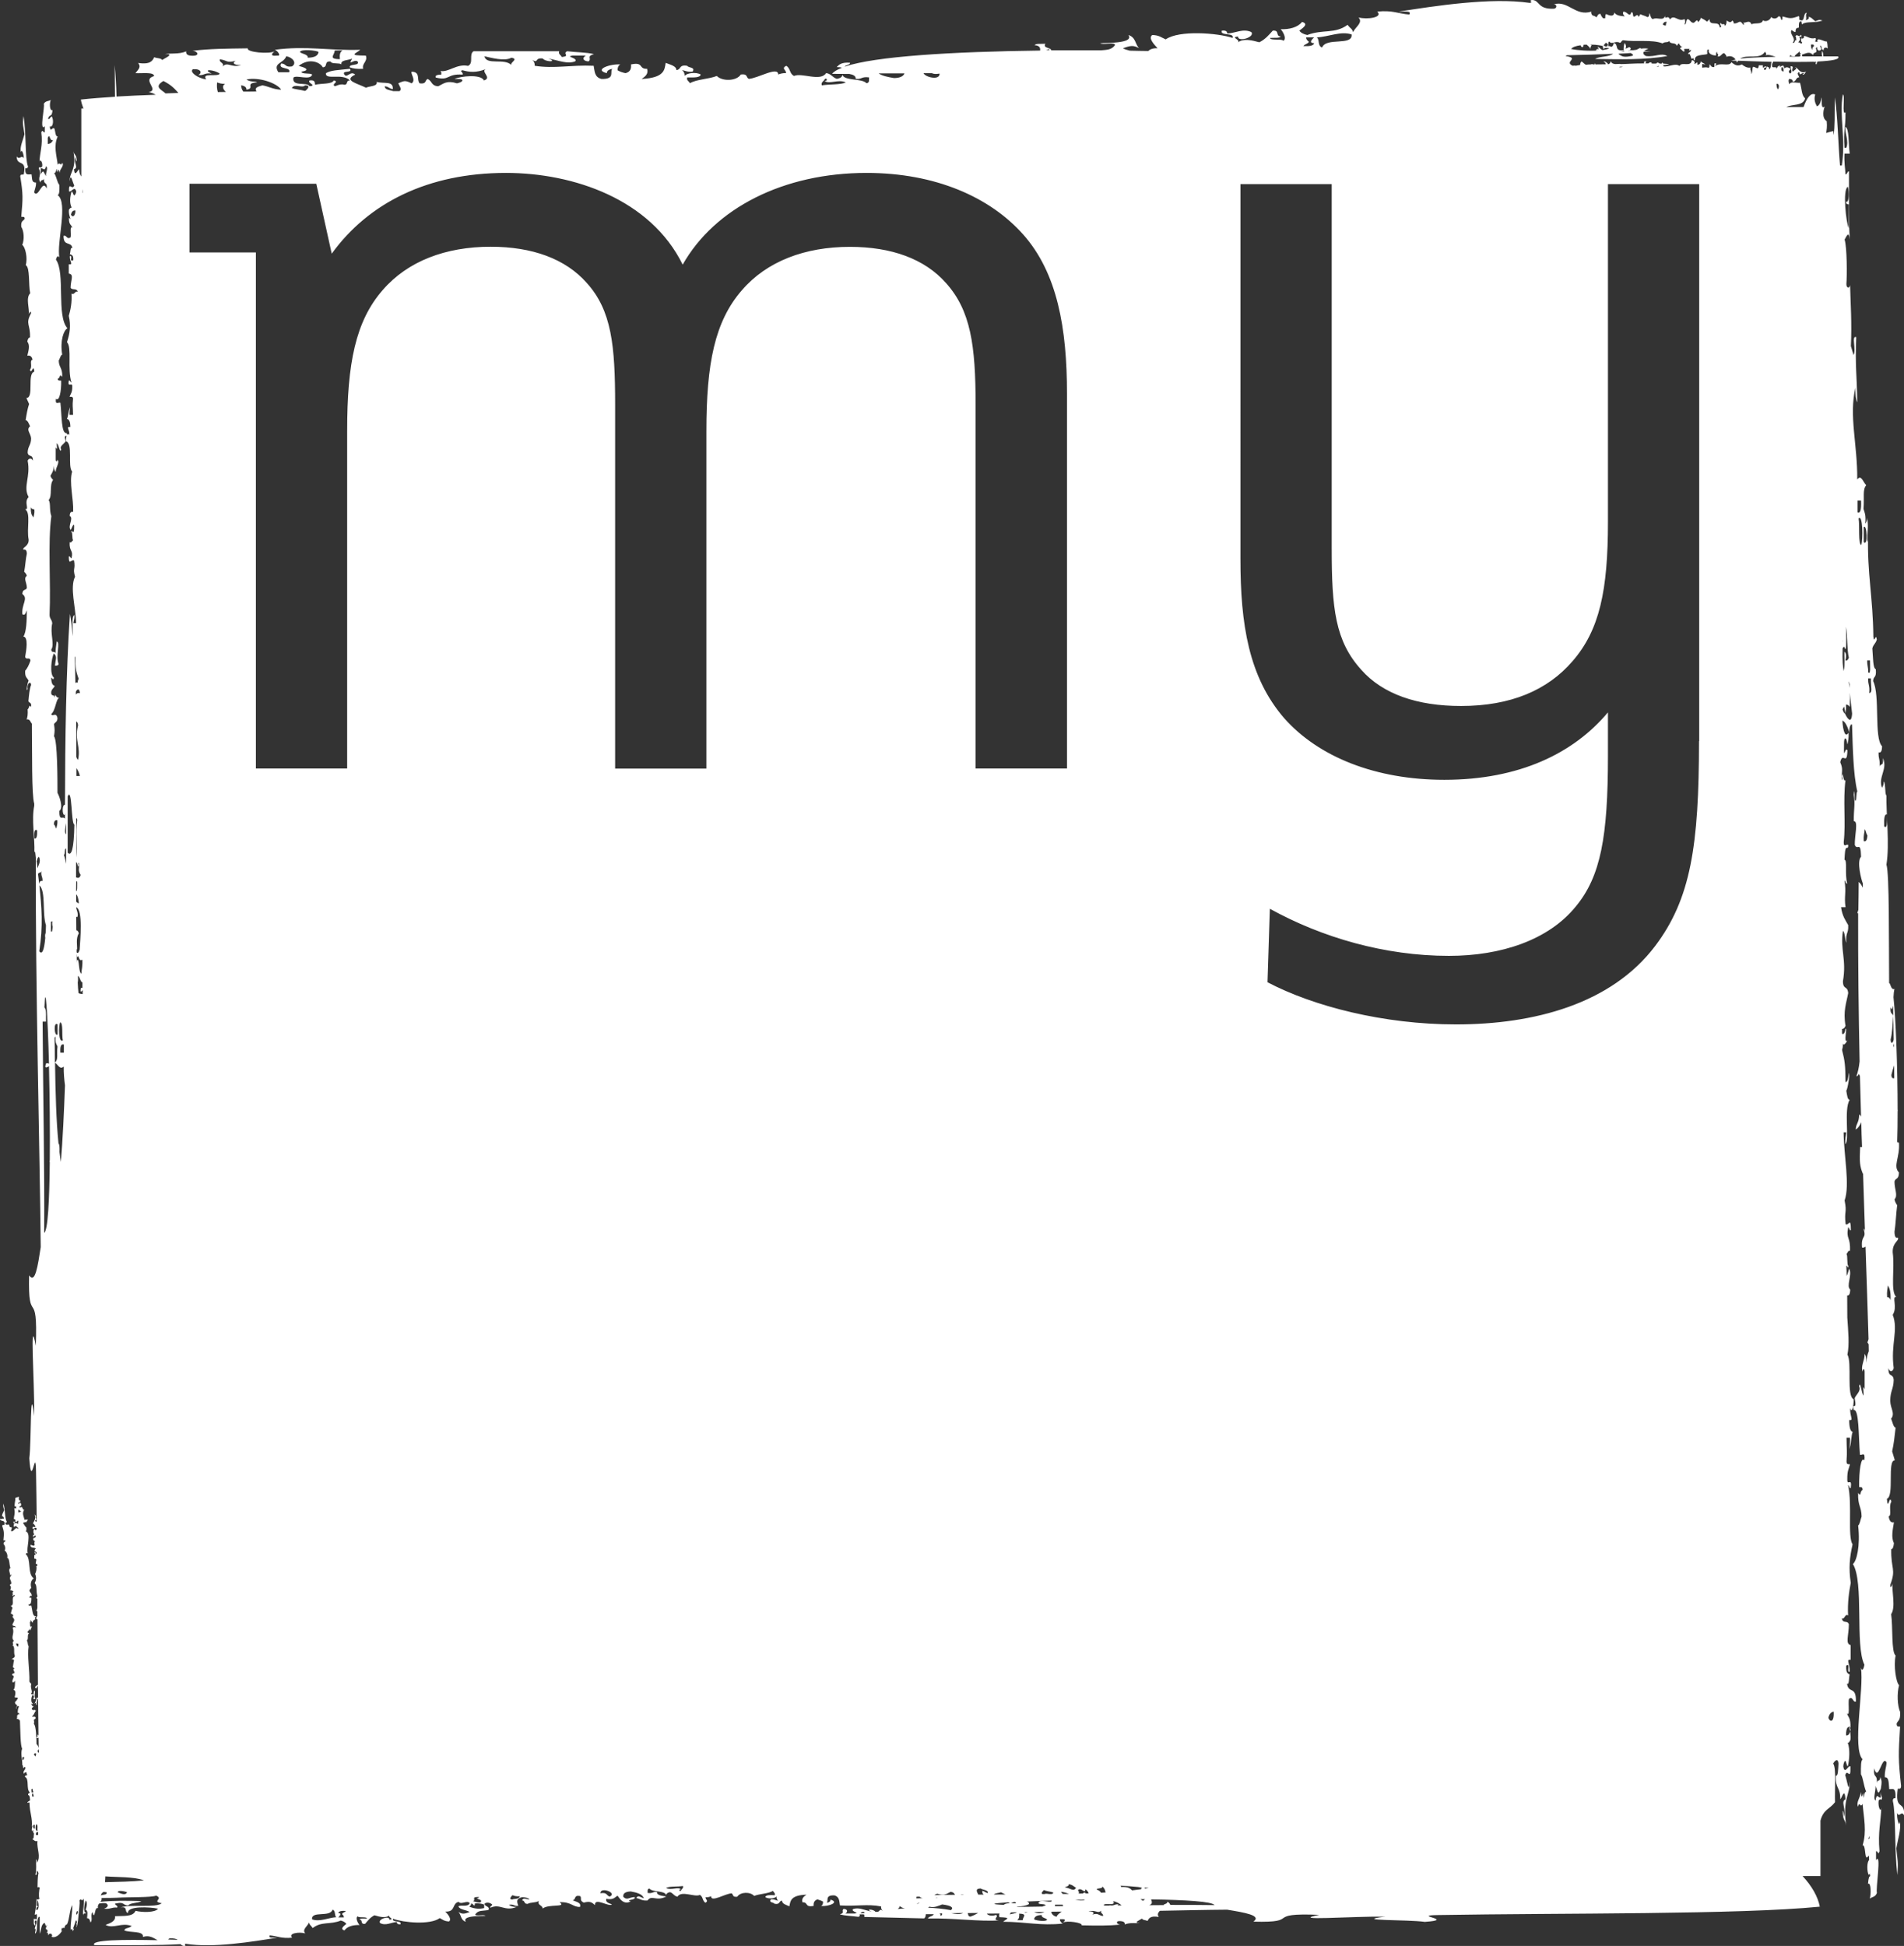 <?xml version="1.0" encoding="UTF-8"?>
<svg id="Layer_1" data-name="Layer 1" xmlns="http://www.w3.org/2000/svg" viewBox="0 0 17.024 17.398">
  <rect x="0" y="0" width="17.024" height="17.398" fill="#333333" stroke="none"/>
  <defs>
    <style>
      .cls-1 {
        fill: #fff;
      }

      .cls-2 {
        fill: #abd037;
      }
    </style>
  </defs>
  <path class="cls-2" d="M.318,13.556s.001.012.006.012c0-.007-.003-.009-.006-.012Z"/>
  <path class="cls-1" d="M16.967,15.993c.011-.004.03.01.031-.026-.026-.239-.024-.281-.009-.53-.011-.004-.03.01-.031-.026.011-.032.036-.023.031-.106-.024-.054-.029-.165-.009-.238-.027-.025-.05-.173-.031-.265-.04-.032-.023-.258-.04-.37.043-.062.004-.206.013-.274-.007.025-.023.052-.02.01.053-.145.004-.135.008-.318.014.001.02-.02.024-.054-.027-.051-.01-.123,0-.186-.023.006-.04-.007-.047-.052.031-.01-.003-.09.024-.132-.017-.073-.03.094-.04-.026.069-.023,0-.345.071-.344l-.024-.08c.014-.061.023-.138.031-.212-.02-.003-.027-.048-.04-.08.038-.049-.007-.09-.008-.16.001-.091.028-.1.031-.186-.006-.067-.049-.015-.047-.106.01.036.037.036.047,0-.029-.213.044-.341-.009-.477.046-.068-.011-.165.031-.16-.053-.051-.011-.252-.031-.398-.003-.09.059-.101.047-.132-.019.007-.03-.006-.031-.052.011-.068.014-.165.024-.238-.01-.013-.018-.028-.024-.052.033-.035,0-.087,0-.16.01-.036.038-.012.04-.08-.056-.059.009-.132,0-.265-.006-.006-.011-.007-.016-.006.003-.084.004-.178.004-.278.001-.003.001-.006.003-.007-.001,0-.001-.001-.003-.001,0-.374-.016-.818-.037-1.01.001-.03.004-.054.009-.074-.009.003-.014.001-.02-.003,0-.001-.001-.004-.001-.006v.004c-.014-.013-.017-.046-.027-.048-.003-.384.003-.976-.024-1.059.03-.187-.004-.44,0-.635-.011.077-.007-.116-.024-.106-.001.03-.008.041-.016.054-.036-.099.053-.165.009-.265.007.086-.026.038-.031.08.007-.075-.011-.068-.008-.132.018.007.03-.006.031-.054-.074-.074-.016-.454-.08-.583.003-.051.031-.02.024-.106-.027-.007-.024-.112-.031-.186.01-.039.03-.041.04-.08-.01-.065-.024.048-.031-.026-.003-.347-.056-.566-.047-.901-.001.02,0,.052-.009.052.003-.091.014-.141,0-.212-.001.029-.008.041-.016.052.007-.084-.007-.1-.016-.132.009-.109-.01-.17.024-.212-.031-.033-.043-.096-.08-.052.003-.31-.076-.569-.016-.821-.002.065.004.11.016.132-.003-.255-.02-.319-.009-.583-.046-.016.003.112-.024.16l-.024-.08c.01-.199-.003-.387-.007-.545-.006.035-.034.026-.033-.01.006-.073.006-.329-.016-.397.019-.033.037-.081.047,0-.013-.167-.006-.403-.008-.609-.014-.006-.017.03-.031.026-.003-.062-.013-.1-.009-.186h.047c-.013-.081-.004-.231-.04-.238-.003.064.034.128.009.186h-.016c-.011-.171.009-.147.009-.318-.036.038,0-.158-.024-.158-.034.19.029.396-.009.635h-.016c-.017-.197-.02-.447-.047-.609-.001.164.001.26-.01.337-.001-.012-.003-.025-.003-.036-.02.004-.041.01-.063.017.003-.028.009-.054.004-.106-.051-.03-.024-.122-.016-.132-.041.036-.023-.062-.031-.08-.006.052-.021.071-.04.08-.014-.025-.03-.059-.016-.106-.041-.02-.077.035-.104.112h-.154c.053-.029.15-.006.168-.078-.033-.026-.029-.088-.046-.139-.033.003-.083-.016-.094.013-.006-.006-.014-.045.001-.048.014.004.031.004.027.025.034.004.027-.041.059-.038-.003-.017-.029-.039.001-.048.003.048.026-.009.043.017-.006.001-.014,0-.014.007.023.003.021-.025.037-.03-.066.033-.076-.042-.107-.036.037.007-.011.029-.016.039-.02-.019.019-.049-.02-.049-.004.022.02.051-.003.065-.009-.001-.011-.01-.014-.017.001-.012.013-.013.016-.023-.017-.016-.041-.023-.057-.003,0-.012-.003-.017-.006-.025-.024-.01-.044.033-.029-.001-.024-.004-.026.019-.037.03.013-.033-.037-.003-.036-.026-.004-.022.006-.028.009-.041.127.003.258.004.364.001.002.001.002.004.003.006.001-.003.003-.004.004-.006h.014c-.004.009-.01.022.003.023.001-.01.004-.017.009-.025.126-.006.206-.019.183-.046h-.131c0-.02-.003-.038-.011-.049-.003.016-.004.033.001.049h-.081s-.001-.001-.001-.003c-.001.001,0,.001-.001.003h-.096s0-.009-.003-.015c.034-.009.068-.036.1.004,0-.023.021-.019.03-.03.004-.025-.016-.033.008-.041-.007.035.027.038.036.017.001-.006-.016-.028-.006-.032.018.02-.001.032.027.042-.004-.028.026-.028.037-.015-.004-.022-.001-.051-.011-.065-.007.013-.098-.048-.08.004h-.021c0-.023.013-.017.001-.033-.047.013-.071-.017-.106-.02.013.004-.001.032-.017.023-.009-.02.004-.025-.006-.032-.024.032-.031-.017-.051.015.013.001.003.028.013.033-.024-.007-.01.032-.037.023.039-.038-.031-.074-.01-.113.013.004.017.017.036.017.001-.039.013-.035.03-.039.001-.026-.004-.062.024-.055.002.01-.001.023.006.025.031-.029.115-.009.181-.033-.031-.012-.037-.003-.064.006-.017-.012-.047-.049-.063-.035.016.003-.009.028-.023.023.014-.019-.006-.039.01-.064-.038,0-.01.094-.067.062-.002-.012.004-.029-.006-.032-.066.025-.077.022-.144.003-.001.012.002.03-.009.032-.009-.012-.004-.036-.027-.033-.016.023-.046.026-.066.006-.007.028-.049.048-.073.029-.01.041-.071.02-.103.036-.016-.045-.056-.006-.074-.016.006.007.013.023.001.02-.037-.055-.037-.006-.086-.012.001-.015-.004-.02-.013-.025-.014.026-.034.009-.05-.001,0,.023-.003.041-.016.048-.001-.032-.024.001-.036-.026-.02.016.024.032-.009.041-.004-.07-.094-.004-.091-.075l-.023.023c-.016-.015-.037-.025-.057-.035-.001.02-.014.028-.023.039-.011-.039-.024.006-.043.006-.026-.003-.027-.029-.05-.033-.019.006-.006.049-.03.048.01-.01.011-.038.001-.048-.059.028-.091-.048-.13.003-.017-.048-.046.01-.043-.033-.016.052-.069.009-.108.029-.024.001-.026-.061-.034-.049.002.019-.003.03-.016.032-.019-.012-.044-.016-.064-.026-.004.01-.008.017-.016.023-.009-.035-.024,0-.043-.001-.01-.01-.001-.039-.02-.041-.018.057-.036-.009-.073-.003-.007.026.006.03.013.041-.039-.003-.077-.007-.093-.035-.003.046-.051.025-.073.015-.01.004-.006.025-.009.038-.006,0-.013-.001-.018-.001-.01-.01-.019-.023-.023-.038-.023-.004-.026.016-.036.029-.002,0-.003-.001-.004-.001-.007-.007-.023-.015-.029-.013-.011-.009-.017-.02-.014-.036-.143.045-.208-.104-.335-.065.031,0,.03.036,0,.039-.146.006-.124-.074-.191-.078-.044.003.014.022-.024.026-.35-.051-.852.028-1.173.078.043.003.12-.013.096.026-.097-.007-.15-.041-.287-.026.056.052-.09.073-.167.052.043.046-.026.083-.049.131-.013-.038-.017-.023-.049-.065-.113.084-.224.038-.36.091-.034-.007-.058-.02-.071-.039.017-.015.093-.059.024-.078-.038.049-.114.068-.191.065.017.017.057.083.024.104-.014-.022-.114.001-.12-.026.036-.003.089.004.096-.013-.05-.003-.006-.058-.071-.052-.034.038-.066.077-.12.104-.069-.019-.141-.036-.191,0,.023-.025-.071-.044,0-.052-.003.054.154.007.12-.039-.073-.035-.143.009-.215.013-.003-.016-.007-.03-.049-.026-.02.049.116.016.096.065-.136-.045-.479-.071-.598.013-.036-.015-.059-.038-.12-.039-.04.028.019.087.047.118-.044-.001-.068.01-.083.025-.056-.001-.111-.001-.165-.003-.023-.006-.047-.012-.061-.022.064-.022.091-.03.144,0-.037-.036-.028-.097-.096-.118.067.093-.322.062-.24.078.034.007.124-.016.12.013-.031.042-.071.041-.124.046h-.445c-.004-.028-.078-.016-.053-.059-.036.003-.088-.004-.096.013.04.003.053.02.049.048-.789.01-1.477.051-1.748.144.009-.016.049-.015.049-.035-.076-.006-.098.016-.12.039.019,0,.034.001.047.006-.043.016-.074.035-.088.054.051,0,.103.001.154.001.033.006.059.017.057.044.057.006.051-.023.12-.013-.004.019.009.048-.024.052-.037-.045-.205-.019-.215-.078.001.022-.019.033-.049.039-.041-.013-.049-.044-.096-.052-.051.08-.217-.006-.287.026-.043-.02-.031-.07-.071-.091-.044.025-.003.033,0,.065-.033,0-.053.006-.071.013,0-.077-.183.035-.263.039-.026-.012-.007-.048-.071-.039-.039.061-.168.062-.215.013-.068.028-.184.03-.24.065-.007-.017-.034-.025-.024-.052.06.001.116.003.12-.026-.043-.025-.126-.013-.144.013.001-.023-.006-.041-.024-.052.033.004.046.019.096.013.027-.041-.037-.032-.049-.052-.077-.012-.05.033-.096.039-.001-.038-.054-.048-.096-.065-.01.062-.01.133-.215.144.031-.022.063-.044.049-.091-.08.004-.026-.064-.144-.039.004.038-.006.067-.049.078-.029-.006-.054-.015-.071-.026-.001-.023.006-.041.024-.052-.096-.006-.24.048-.12.078-.001-.022.019-.033.049-.039-.026.025.03.093-.096.091-.066-.016-.061-.071-.071-.118-.207-.009-.35.028-.527,0,.001-.023-.006-.041-.024-.052.063.033.019-.022.096-.013.026.033.141.032.049,0,.101.019.168.051.24.026.031-.032-.094-.041-.024-.052h.12c-.031.017-.031.048.024.052.034-.026-.024-.045.049-.065-.063-.017-.163-.016-.24-.026-.046.023.033.041-.047.052-.007-.017-.034-.025-.024-.052h-.766c-.044.029.004.106-.049.131-.1-.022-.177.061-.247.045.009.007.009.02.007.033-.029.001-.057.004-.049.026.13.032.094-.036.24-.026.01-.022-.036-.033,0-.039.057.016.121.026.215-.013-.066.02.056.08-.024.104-.026-.058-.208-.039-.263-.013.029.001.069-.003.071.013-.006.015-.027.02-.049.026-.09-.028-.117.001-.167.026-.066-.003-.054-.048-.096-.065-.026.012-.007.048-.071.039-.029-.032.011-.102-.071-.104-.013.017.041.074,0,.104-.056-.026-.064-.026-.12,0,.009.023.037.054.01.07h-.053c-.033-.01-.08-.013-.077-.044.034.003.04.022.071.026.007-.077-.078-.046-.144-.065.011.041-.06.036-.096.052-.077-.039-.207-.064-.096-.117-.043-.039-.074.036-.096,0-.03-.042.077-.01.049-.052-.117.013-.167.012-.215.039-.007.067.146-.004.215.065-.04,0-.013.036-.049.039-.054-.017-.09.033-.096,0,.003-.016.043-.029,0-.039-.013.036-.116.025-.167.039-.003-.02.003-.045-.049-.039-.023.025.071.044,0,.052-.021-.042-.163.009-.144-.078.029-.025.151.029.167-.026-.014-.017-.093-.001-.096-.026.094-.016.019-.041-.024-.052.094-.075.193-.032.215.013.05-.004.006-.058.071-.052.004.025.081.009.096.026-.011-.041.06-.036.096-.052-.044.074.019-.001.049.026.021.042-.078.017-.071.052.027.01.064.017.12.013-.013-.051.043-.064.024-.118-.158-.001-.096-.014-.049-.052-.285.009-.484-.038-.766,0,.021.003.064.058.024.052-.08.009-.039-.028-.024-.039-.046.028-.257.009-.24-.026-.203.003-.335.003-.494.022.044.003.063.039.014.044-.053.003-.076-.01-.071-.039-.067.029-.143.013-.191.026.1-.006-.011.039-.024.052-.006-.019-.053-.015-.071-.026-.017.035-.036.067-.144.052.029.036.004.055-.024.091.067.003.164-.012.167.026-.116.033.053.123-.049.144.023.003.044.012.063.023-.124.004-.241.01-.35.016-.003-.106-.009-.202-.017-.281.001.087.003.183.003.283-.113.007-.215.015-.305.025.004.026.013.054.023.08h-.019v.608c-.01-.015-.019-.029-.019-.065-.017.01-.039.074-.047,0,.047-.013-.01-.062.016-.109.001.015,0,.036.009.036.001-.059-.024-.052-.031-.09.036.162-.039.193-.031.271.006-.093.029.026.04.036-.019.051-.05-.042-.047.054.021.01.05-.054.064,0-.001.02-.009.028-.016.036-.011-.004-.013-.03-.024-.036-.016.044-.021.107,0,.145-.011,0-.017.009-.024.017-.009.061.034.107,0,.073-.004.062.02.062.031.09-.033-.028-.001.093-.024.09-.027.014-.03-.028-.056-.017,0,.099.066.044.08.109-.021-.013-.016.038-.024.054.016.007.034.007.031.054-.043.019.001-.045-.031-.036-.003.051.036.077-.009.073v.083c.05.007.017.057.016.126.014.026.053,0,.064.036-.026-.009-.029.032-.056.017.006.078-.009.147-.024.199.02.088.01.155-.016.235.046.048.001.241.04.361-.01-.001-.011-.023-.024-.017-.013.071.034.006.031.054.001.052-.014.062-.024.09.011.003.029-.006.031.017-.007.074-.001.062,0,.145h-.031c-.004-.036.014-.1,0-.054-.011.022-.011.07-.024.09.02.003.031.026.031.073-.044-.004-.004.022-.009.073-.014-.032-.031.006-.031.054.067.016.013.225.056.271-.029.096.014.245.009.361-.019-.004-.03.004-.031.036.039.02-.021.088.009.126.007-.01.029-.074.031-.036-.001.022.001.051-.009.054-.009.001-.013-.026-.016,0,.014.003.004.061.016.073-.011.006-.016.026-.031.017-.006.088.036.068.016.145-.01-.001-.011-.023-.024-.017.001.086.019.025.047.036.014.087-.014.064.009.145-.049.096.007.276.009.415h-.024c.003-.025.011-.035.009-.073-.029.017-.011.113-.016.19-.006-.086-.014-.154-.024-.199-.034.522-.043,1.11-.044,1.707-.026-.006-.027.09-.004.091.001-.004.003-.01.004-.016v.048c-.023-.028-.05.029-.051-.068.041-.028-.003-.142-.016-.162,0-.109,0-.471-.031-.506.007-.052.007-.055,0-.109.01-.019.03-.017.031-.054-.013-.059-.044-.006-.056-.036.04-.033.041-.133.071-.145-.039.001-.033-.061-.04,0-.001-.038-.036-.004-.031-.054.006-.03.024-.03.031-.054-.02-.003-.031-.026-.031-.073.01.003.019.032.024,0-.04-.025-.023-.178,0-.216.031.03.016.048.009.109h.016c.006-.004.016,0,.016-.017-.027-.068.019-.194-.016-.199-.007.051-.011.071-.009.109-.004-.03-.037.001-.04-.036.033-.048-.013-.142.009-.235-.003-.036-.021-.035-.024-.073.013-.29-.017-.644.016-.885-.02-.058-.004-.113-.024-.145.036-.038.003-.133.04-.18-.01-.009-.019-.019-.024-.036.021-.038.027-.045.031-.09,0,.03.006.046.016.054-.001-.041.039-.08.016-.109,0,.019-.014.023-.016,0v-.109c.023.026.009.015.009-.036.017,0,.03.099.04.054-.02-.028.03-.052.04-.073-.024-.086.026-.017.009-.073-.049.01-.043-.158-.056-.271-.016-.009-.049.025-.04-.036.03.028.049-.065.047-.162-.011-.003-.03.006-.031-.017.027-.007.01-.049.04-.017.004-.081-.029-.081-.031-.145.01-.017.016-.049.031-.054-.021-.125.014-.219.047-.235-.101-.112-.017-.495-.103-.614.007-.029.021-.042.031-.017-.027-.133.081-.493-.016-.56.017-.003.017-.045.016-.09-.021-.025-.021-.061-.047-.109.016.006.016-.025.024-.036.003.08.011-.042.024.036.001-.033.046-.064.024-.09-.011.039-.02-.013-.04.017-.01-.084-.039-.168,0-.252-.023.003-.02-.051-.031-.073-.024-.009-.033.042-.04-.017.034.013.036-.07.016-.09-.006-.001-.026.042-.031.017.02-.046.031,0,.04-.073-.027.013-.029-.064-.016-.09-.021.012-.05.007-.063.036.013.017-.043.252.009.199v.054c-.021.001-.016-.03-.031,0,.016.115-.014.181-.016.265.004-.033.031.003.024.041-.02.023-.024-.009-.031.017.033.058-.016.081.016.126.001-.033.027-.012.031-.036-.006.062.033.023.024.09-.039-.091-.071.087-.111.036.003-.035.017-.045.016-.09-.039.001-.034-.029-.04-.073-.026-.003-.061.017-.056-.054.01-.003.023.003.024-.017-.029-.077-.013-.29-.04-.451-.011.078-.001.093.009.162-.01.044-.047.122-.031.162.003-.038.027.019.024.054-.019-.035-.039.02-.063-.017.001.096.094.016.063.162-.011.003-.03-.006-.031.017.026.164.024.191.009.361.011.003.03-.006.031.017-.011.022-.036.016-.031.073.024.036.029.113.009.162.027.017.05.117.031.18.04.022.023.176.04.252-.043.042-.004.141-.013.187.007-.016.023-.036.02-.007-.053.099-.004.093-.009.216-.014-.001-.02.015-.024.036.027.035.01.084,0,.126.023-.004.04.004.047.036-.031.007.003.062-.024.09.017.049.03-.064.04.017-.068.016,0,.235-.071.235l.024.054c-.014.041-.023.094-.031.145.02.001.029.033.04.054-.039.033.006.061.009.109-.001.062-.029.068-.031.126.006.046.049.01.047.073-.01-.025-.037-.025-.047,0,.029.145-.044.232.009.325-.046.046.011.113-.031.109.053.035.011.173.031.271.003.061-.059.07-.047.09.019-.004.03.004.031.036-.011.046-.014.113-.024.162.01.009.019.019.024.036-.033.023,0,.059,0,.109-.01.025-.039.007-.04.054.056.041-.009.09,0,.181.026.016.03-.016.04-.036-.001.097-.004.194-.031.235.046.004.026.125.016.18.006.036.044-.004.047.036-.013.038-.029.07-.047.09-.004.062.02.062.031.09-.01.006-.026.116-.009.073-.009-.045.027-.08.031-.036-.014.032-.019.091-.024.145.007.019.03.006.024.054-.016-.036-.016.009-.031.019.003.042-.001.07-.009.09.034-.007.036.035.047.036.003.255-.003.643.021.717v.019c-.026.126.007.292.001.421.007-.035.009.012.013.044-.004,1.156.036,2.633.044,3.481-.026.167-.05.334-.104.252-.011.474.08.087.06.63-.057-.308-.011.306-.014.629-.039-.334-.024.22-.044.377.02.309.056-.138.06.126.003.139.004.287.006.438-.006.004-.011.006-.014-.009.027-.006-.006-.022.007-.039-.004-.006-.011-.01-.014-.019.024.058-.019.071-.013.099.001-.033.017.009.024.012-.01.019-.03-.013-.027.022.013.003.027-.02.037-.001,0,.007-.004.01-.009.013-.007-.001-.009-.01-.014-.012-.009.016-.01.039.003.052-.006,0-.01.003-.013.007-.004.022.023.038.001.026-.001.023.013.022.02.032-.02-.009.001.033-.011.033-.016.006-.019-.009-.033-.004.001.035.039.013.049.036-.013-.004-.009.014-.013.02.009.002.02.002.02.019-.024.009,0-.016-.019-.012-.001.019.023.026-.003.026v.032c.031,0,.013.02.013.045.003.003.009.004.014.004v.016s-.006.001-.009,0c.006.028-.001.052-.01.072.013.032.009.055-.004.084.024.014.01.07.024.112v.012s-.004-.003-.007-.001c-.003.013.001.013.007.013v.084c-.003.009-.004.02-.01.026.004,0,.007.003.01.004v.022s-.001.003,0,.007v.015c-.006,0-.011.012-.01.025.004,0,.007.002.011.004.001.196.003.392.004.585-.014.006-.033.02-.024.03.001-.012.006.002.014,0,0-.012.006-.016.01-.022,0,.035.001.07.001.104-.006.003-.006.007-.013,0,.003.026-.021.049-.016.058.001-.009.01-.007.013-.013-.006.009-.001.019.006.026-.004-.031.001-.049.01-.064.001.115.003.226.004.337-.001-.006-.003-.012-.007-.012-.001.009-.006.01,0,.019-.006.001-.011.001-.009.013.007,0,.011-.001.016-.004.001.045.001.09.003.134-.006,0-.011-.003-.011-.02.024-.01-.001-.051-.01-.057,0-.039-.003-.167-.023-.178.003-.019.003-.02-.001-.038.006-.007.017-.007.017-.02-.009-.02-.026-.001-.033-.012.023-.013.023-.048.04-.052-.021.002-.02-.02-.023.002-.001-.013-.02-.002-.019-.019.003-.012.013-.012.017-.02-.011,0-.019-.009-.02-.025.006,0,.011.012.014,0-.023-.007-.016-.062-.003-.077.019.01.01.017.006.038h.009s.009,0,.009-.007c-.017-.023.009-.07-.011-.07-.004.019-.006.025-.003.039-.003-.012-.021.001-.024-.012.019-.017-.01-.049.001-.083-.001-.013-.013-.012-.016-.025.003-.103-.021-.228-.007-.315-.013-.02-.004-.041-.017-.051.02-.014,0-.048.02-.065-.006-.003-.011-.006-.014-.012.011-.014.016-.016.017-.033,0,.012.004.016.01.019-.001-.015.02-.029.007-.039,0,.007-.007.009-.009,0l-.003-.039c.014.009.006.004.004-.013.01,0,.02.033.024.017-.011-.009.016-.02.021-.028-.016-.029.014-.007.003-.026-.029.006-.029-.055-.039-.094-.009-.003-.027.01-.024-.012.019.009.027-.025.024-.059-.007,0-.017.003-.019-.006.016-.004.004-.017.023-.009,0-.029-.019-.028-.021-.051.006-.007.009-.017.017-.02-.014-.043.004-.078.023-.086-.061-.036-.021-.177-.073-.216.004-.01.011-.016.019-.007-.019-.046.037-.18-.021-.2.01-.001.009-.017.007-.033-.013-.009-.014-.022-.03-.038.009.001.009-.009.013-.014.003.029.006-.016.014.012,0-.012.026-.025.011-.033-.006.014-.011-.004-.023.007-.007-.03-.026-.059-.004-.091-.013.001-.013-.017-.02-.025-.014-.003-.019.016-.023-.006.02.004.02-.026.007-.033-.003,0-.014.016-.019.007.01-.017.019-.002.021-.028-.016.006-.017-.022-.011-.032-.011.004-.029.004-.036.014.009.006-.021.093.009.071v.02c-.011.002-.009-.01-.017.002.011.041-.004.067-.004.097.001-.012.019,0,.014.015-.011.009-.014-.003-.019.007.02.02-.009.031.011.045,0-.012.016-.004.017-.014-.003.022.019.007.016.032-.024-.032-.04.033-.064.017.001-.013.009-.017.007-.033-.023.002-.02-.009-.024-.025-.014,0-.036.009-.033-.017.006-.002.013,0,.013-.007-.019-.026-.013-.104-.031-.163-.004.029.001.033.007.059-.006.016-.026.045-.016.06,0-.015.016.006.014.019-.011-.012-.021.009-.037-.004.003.035.054.003.04.057-.007.001-.017-.002-.019.007.019.058.017.068.011.131.007,0,.017-.003.019.006-.006.009-.02.007-.017.028.014.013.019.039.009.058.016.006.031.041.023.064.024.006.017.062.029.09-.024.016.001.051-.003.068.004-.006.013-.013.011-.003-.029.038,0,.033,0,.078-.009,0-.011.006-.013.014.016.012.007.031.003.045.013-.001.023,0,.029.012-.019.004.003.022-.011.033.01.017.016-.025.023.004-.04.009.004.084-.036.087l.016.019c-.007.014-.011.035-.016.052.011,0,.017.01.024.017-.021.013.006.022.007.038,0,.022-.014.026-.016.046.004.016.029.001.029.025-.006-.009-.023-.007-.027.002.02.051-.021.084.011.115-.026.017.009.039-.016.039.031.01.01.061.024.094.003.022-.033.026-.026.033.01-.003.017,0,.019.012-.006.017-.006.041-.011.058.006.003.011.006.014.012-.019.009.001.02.001.038-.006.009-.023.004-.021.02.033.013-.003.032.003.064.016.004.017-.006.023-.014,0,.035,0,.068-.014.084.026,0,.017.044.011.062.004.013.026-.003.029.012-.007.013-.016.025-.026.033-.001.022.013.022.02.03-.006.003-.013.041-.004.026-.006-.016.014-.029.019-.013-.009.012-.01.032-.011.051.004.007.017.001.014.019-.01-.013-.009.003-.019.007.001.014,0,.025-.004.032.02-.003.021.012.029.012.004.091.004.233.02.252-.017.045.004.104.001.151.006-.019.004.028.014.025.001-.007.006-.01.009-.013.021.023-.031.039-.004.064-.004-.02.016-.009.019-.019-.004.017.007.016.004.032-.01-.001-.017.001-.019.013.043.017.009.109.044.139-.001.012-.019.004-.014.025.016.001.014.028.017.045-.006.009-.017.009-.024.019.006.016.014-.012.019.007,0,.083.029.135.02.215.001-.004,0-.013.006-.013-.003.022-.01.033-.003.051.001-.007.006-.01.01-.012-.004.02.003.025.007.032-.006.026.004.041-.016.049.019.009.024.025.046.016-.006.074.034.139-.004.196.001-.016,0-.026-.007-.032-.003.061.006.077-.007.139.026.006.001-.026.017-.036l.011.02c-.01.046-.007.093-.009.13.004-.007.021-.004.019.004-.004.017-.011.078-.001.096-.011.006-.024.016-.027-.003.003.041-.009.096-.016.145.009.003.011-.006.019-.003,0,.014.004.025-.001.045l-.027-.004c.004.02-.006.055.014.059.004-.014-.014-.033.003-.045l.009.002c0,.042-.01.033-.017.074.021-.006-.006.038.007.041.027-.042,0-.096.029-.149h.009c.003.051-.006.109.004.151.01-.055.011-.078.036-.097.016.004.007.045.026.017-.003.014-.011.017-.011.038.029.013.01.032.004.033.026-.004.01.017.016.022.006-.012.014-.014.026-.014.007.007.016.017.004.028.04.016.08-.025.097-.058-.003.003-.006.004-.009.006l.004-.026c.014.006.02-.012.027.004-.009-.023.021-.042.02-.036.024-.052.021-.125.047-.174.003.07-.019.163-.014.226.001-.026.02.003.021.01-.003-.013.017-.02.004-.026-.001.004-.003.013-.007.013.009-.035.016-.042.027-.084.013-.003.007.014.011.022-.014.003.003.014-.004.026-.001.044.016-.054.017-.086.003-.043.016-.123.009-.141.017-.028.023.02.034-.016.019.023-.011.113,0,.149-.001-.029.021-.009.026-.023-.03,0-.016-.081-.004-.11.016.012.01.058-.001.081.024.013.016.045.013.077.023,0,.026.02.031.039.023-.026-.003-.058.017-.094.01.016.003.023.014.029.013-.019.01-.073.036-.064-.004-.017.001-.029.01-.041.017-.003.037-.006.061-.003.033.019.011.039-.017.049.059.007.064-.014.117-.01.016-.019-.05-.033,0-.039.067-.013.053.022.1.02.017-.026.09-.019.117-.039-.126-.003-.25-.006-.367.007.009-.01.014-.02.011-.035.05,0,.106,0,.137-.002.11-.007.31-.001.351-.019.071.03-.046.052.05.068-.05.045-.281.006-.368.038.07-.012.03.041.067.049-.009-.064.195-.054.268-.038-.024.035-.138.035-.201.019-.024.055-.106.044-.184.048.007.046-.041.061-.084.078.071.038.14-.025.234.01-.034.026-.057.013-.067.039.05.023.177.001.167.059.054-.019.093.007.131.029-.294-.007-.608-.004-.565.044.285,0,.581.003.771-.009.007.009.016.015.03.016.03-.001-.006-.014.014-.019h.004c.244.039.594-.019.816-.055-.03-.003-.084.009-.067-.02.069.006.104.03.2.02-.039-.039.063-.054.117-.038-.03-.035.019-.062.034-.097.009.028.011.017.033.049.08-.062.157-.028.251-.067.024.006.04.016.05.03-.011.01-.066.045-.017.058.027-.038.08-.049.134-.048-.011-.013-.04-.062-.016-.078.01.017.08,0,.083.02-.026.001-.061-.004-.067.009.034.003.004.044.05.039.024-.028.046-.058.084-.077.049.014.098.028.134.001-.016.017.05.033,0,.039.003-.041-.107-.006-.084.029.05.028.1-.006.15-.009.001.012.004.023.033.02.014-.038-.08-.012-.067-.049.094.035.334.057.418-.006.024.012.04.029.083.03.027-.02-.011-.065-.033-.088.094.004.057-.071.118-.087.026.029.078-.019.1.012-.017.038-.077.012-.101.028.009.031.073.031.1.051-.046.016-.064.022-.1-.001.026.028.019.074.066.088-.046-.07.225-.043.168-.057-.024-.006-.087.01-.083-.01.027-.039.066-.028.117-.038.019-.036-.041-.029-.033-.059.023-.013.05-.006.067.01-.001.013-.021.013-.017.029.09-.041.126.036.234-.007-.031-.001-.056-.007-.067-.02.047-.007.043.014.083.01-.011-.036-.023-.064.034-.078.031.001.056.007.067.02-.041-.001-.053-.019-.067.009.031.002.011.032.05.031.024-.016.083-.009.101-.028-.02.041.034.039.033.07.053-.044.22-.007.151-.057.107-.004.12.046.183.042.013-.039-.034-.045-.066-.059.034-.006.006-.049.067-.038.019.02-.011.038.033.059.057-.016.073-.001.1.022-.006-.074.13.022.151-.007-.029-.01-.059-.019-.05-.049.067.012.074-.014.101-.028.017.023.054.086.117.051-.056-.016.056-.01.034-.039-.051.003-.066.032-.1-.002-.004-.032.02-.046.067-.048.057.01.106.025.116.061-.03-.009-.051-.033-.067-.002.034.006.047.025.1.022.04-.055.076.012.168-.036-.04-.006-.086-.01-.083-.041-.04-.004-.037.017-.084.009.003-.014-.006-.036.017-.039.024.035.144.016.15.061,0-.017.013-.025.034-.029.029.01.033.033.066.041.037-.059.151.007.201-.016.029.016.021.052.049.07.031-.017.003-.025.001-.049.023.001.037-.004.05-.009-.001.058.128-.025.184-.026.017.01.004.036.05.03.029-.045.118-.045.151-.007.049-.02.128-.02.168-.045.006.013.023.019.016.039-.041-.003-.081-.003-.084.017.03.019.088.012.1-.007-.001.017.003.03.016.039-.023-.003-.031-.015-.067-.012-.02.031.026.025.033.039.053.01.036-.025.067-.028,0,.029.037.038.066.051.009-.046.009-.1.153-.104-.023.016-.046.032-.036.068.056-.001.017.048.1.032-.003-.028.006-.049.034-.058.02.006.037.012.05.02.001.017-.004.031-.017.039.066.006.168-.032.084-.057,0,.017-.013.025-.034.029.019-.019-.02-.07.069-.067.046.013.043.054.049.09.144.01.245-.015.368.009-.001.017.003.03.016.039-.043-.026-.014.016-.067.009-.017-.026-.098-.026-.033-.001-.071-.016-.117-.041-.167-.023-.023.023.066.032.016.039h-.084c.021-.014.023-.038-.016-.041-.024.019.017.035-.034.048.044.015.114.015.167.023.016-.007.011-.016.009-.022h.039c.004.006.007.013.003.023l.535.013c.013-.007.014-.022.016-.038h.07c-.004.02-.046.019-.051.039.22-.006.459.029.635.017-.071-.004.011-.041-.031-.049-.013.009-.063.012-.078-.012.037,0,.076-.001.114-.001-.004.009-.006.019-.001.033.11.004.066.013.033.041.2,0,.337.038.535.016-.016-.003-.043-.045-.016-.039.056-.004.026.022.016.03.033-.019.18,0,.167.025.143.003.234.004.345-.006-.031-.003-.043-.031-.009-.032.037,0,.053.01.05.03.047-.02.1-.007.134-.014-.07.002.009-.029.019-.039.004.015.036.013.05.022.013-.025.027-.049.101-.036-.016-.023-.007-.036.009-.055.223-.004.427-.009.602-.01.156.026.312.051.235.107.442.012.081-.081.589-.061-.287.058.285.012.589.016-.312.039.205.025.354.047.288-.02-.13-.057.117-.061,1.113-.019,2.691-.003,3.415-.075-.017-.09-.071-.184-.154-.274h.16v-.495c.027-.103.084-.103.13-.165-.004-.118.013-.306-.016-.344.006-.02.044-.059.047,0-.003.051-.003.115-.024.106-.004.126.04.094.04.212.017-.016.038-.109.047,0-.047.019.01.091-.016.158-.001-.02,0-.052-.009-.054-.001.087.024.077.031.132-.036-.239.038-.283.031-.397-.006.136-.028-.038-.04-.052.019-.074.05.061.047-.08-.021-.016-.05.078-.064,0,.001-.029.009-.041.016-.052.011.006.013.043.024.052.016-.064.021-.157,0-.212.011.001.017-.013.024-.026.009-.089-.034-.157,0-.106.004-.093-.02-.093-.031-.132.033.041.001-.136.024-.132.027-.022.03.039.056.026.002-.144-.066-.064-.08-.16.021.019.016-.055.024-.08-.016-.012-.034-.01-.031-.08.043-.029-.001.065.031.054.003-.074-.036-.113.009-.106v-.132c-.05-.01-.017-.083-.016-.186-.014-.039-.053-.002-.063-.052.026.013.028-.048.056-.026-.006-.116.009-.215.024-.292-.02-.131-.01-.228.016-.344-.046-.071-.001-.352-.04-.53.01.002.011.033.024.026.013-.104-.034-.009-.031-.08-.001-.077.014-.091.024-.132-.011-.004-.03.009-.031-.026.007-.107.001-.091,0-.212h.031c.004.054-.014.147,0,.08.011-.032.011-.102.024-.132-.02-.003-.031-.039-.031-.106.044.007.004-.032.009-.106.014.048.031-.009.031-.08-.067-.025-.013-.331-.056-.398.019-.09.007-.212-.001-.332,0-.062-.001-.129-.001-.197.016.003.026-.012.027-.054-.039-.03.021-.131-.009-.186-.004.01-.014.051-.023.065,0-.031-.001-.06-.003-.09,0,0,0-.001.002-.001.008-.003.013.039.016,0-.014-.004-.004-.09-.016-.106.011-.009.016-.038.031-.026.006-.131-.037-.102-.016-.212.01.001.012.033.024.026-.001-.126-.019-.035-.047-.054-.014-.126.014-.094-.009-.212.049-.139-.007-.403-.009-.609h.024c-.003.036-.012.051-.009.106.041-.036-.016-.312.04-.398-.02.004-.024-.041-.031-.08.014-.019.033-.152.024-.158-.007.039-.011.084-.031.08-.001-.151-.006-.187-.03-.283v-.01c.004-.007.007-.023.006-.051.01.039.056-.057.04-.026-.038.026.004-.119-.016-.106-.004.035-.02.058-.031.043v-.042c.014.001.024-.01.031-.028-.023-.132.009-.209.024-.292-.006-.07-.046-.026-.047-.106.034-.194-.026-.281,0-.45.018.009.018.081.031.106-.009-.099.02-.075.016-.158-.024-.044-.051-.075-.064-.16h.04c-.014-.103.009-.126-.009-.238.01.001.011.033.024.026-.023-.087.003-.21-.024-.212.003-.051.003-.115.024-.106.004-.001.01-.004.009-.026-.011-.015-.041.03-.04-.026.02-.177-.008-.37.016-.556-.02.035-.024-.104-.031-.026.004,0,.009.022,0,.026-.008-.083.014-.087-.016-.158.02-.099.061.039.064-.106-.018-.036-.03.068-.031,0,.002-.039-.003-.097.009-.106.016-.007.016.036.024.052.003-.036.011-.051.009-.106-.028.051-.05-.007-.056-.106.021.006.041.039.063.106-.007-.055.026-.1.024-.054.006.186.01.429.047.583-.013,0-.004.074-.016.08-.014.025-.004-.151-.016-.054.014.09-.001.128,0,.238.043-.004.007.128.009.212.024.057.053-.044.056.106-.041.041.003.209.016.238v.039c-.011-.023-.024-.042-.037-.052-.001.083-.001.165-.003.25-.003.007-.006.017-.009.029.004-.001.006.001.007.006-.001.435.004.881.013,1.32-.006.058-.016.097-.028.132.021.003.016-.043.031,0v-.006c.003.123.006.245.01.367-.004-.004-.01-.02-.017-.017-.001.074-.026.073-.031.132.014-.004.038-.032.05-.065.001.075.004.149.007.222-.006,0-.011,0-.017.001-.007.134-.003.171.024.238,0-.001,0-.003.002-.004.006.179.011.351.017.519-.004-.022-.007-.033-.01-.013.024.081-.027.045-.016.158.011.002.021-.001.031-.009.01.3.02.579.027.828-.003.01-.006.019-.01.028.004.006.007.012.011.019,0,.02.001.042.001.061-.013.033-.017.051-.021.104,0-.045-.006-.068-.016-.08.001.059-.039.116-.016.158,0-.026.014-.033.016,0v.158c-.023-.038-.009-.02-.009.054-.017,0-.03-.144-.04-.08.02.041-.03.077-.04.106.024.125-.026.025-.009.106.049-.014.043.232.056.398.016.012.049-.036.04.052-.03-.041-.049.094-.047.238.011.004.03-.009.031.026-.027.01-.01.071-.04.026-.004.119.029.119.031.212-.01.026-.016.071-.031.08.021.183-.014.322-.047.344.101.164.017.727.103.901-.007.042-.021.061-.031.026.029.194-.081.724.016.821-.017.004-.017.067-.016.132.021.036.021.09.047.158-.016-.007-.016.036-.024.054-.003-.118-.011.062-.024-.054-.001.049-.046.093-.024.132.011-.057.02.019.04-.026.01.125.039.247,0,.371.023-.004.02.075.031.106.013.006.02-.009.026-.014,0,.014,0,.028.001.041-.021.014-.02.107-.003.132.001.001.006-.006.01-.013,0,.009.001.016.003.023-.009.006-.014.006-.02.07.027-.019.029.093.016.132.021-.017.05-.012.064-.052-.013-.025.043-.371-.008-.292v-.08c.021-.003.016.044.031,0-.016-.17.013-.267.016-.39-.004.049-.031-.003-.024-.061.02-.033.024.013.031-.026-.033-.086.016-.119-.016-.186-.001.049-.027.016-.031.054.006-.09-.033-.033-.024-.132.039.135.071-.128.111-.052-.003.051-.017.067-.016.132.038-.001.034.042.04.106.026.004.061-.026.056.08-.01.004-.023-.004-.024.026.028.112.014.427.04.662.011-.116.001-.136-.009-.238.01-.062.047-.178.031-.238-.003.057-.027-.028-.024-.08.02.051.039-.029.064.026.004-.151-.087-.032-.057-.248ZM16.214.399c.017.02-.016.016-.009.048-.01-.01-.013-.029-.013-.049h.021ZM16.087.329h.021c0,.029-.014.035.006.051-.007.023-.023-.006-.036-.001.017-.026.024-.022.009-.049ZM16.01.487c0,.017.017.017.036.017.011-.022.026-.022.044-.046-.003.016.008.016.013.025-.031.003.017.012-.016.023h-.088c.006-.004.009-.01.011-.019ZM2.992.451h.071c-.027.016-.027.046-.024.078-.111-.001-.044-.038-.047-.078ZM2.848.464c-.003.033-.034.051-.096.052.004-.032-.054-.032-.071-.052.016-.028.147-.013.167,0ZM.634,1.918c.007-.026.02-.039.04-.036.001.054-.029.064-.04.036ZM.297,13.744c.003-.01.01-.014.023-.014.001.019-.016.023-.023.014ZM.161,14.723c-.009-.006-.017-.012-.016-.032.004.004.011.006.019.006.003.013-.003.017-.003.026ZM.16,13.628c-.016-.013-.013-.022-.029-.004v-.02c.014-.002.019.01.026-.009.016.004,0,.022.003.033ZM.164,13.522v-.019c.009-.017.009.013.027.006-.006.009-.016.012-.027.013ZM.201,15.735c-.001-.016-.001-.032.014-.026.001.017-.003.028-.014.026ZM.293,15.994c-.004.017.006.016.004.032h-.014c.001-.022-.01-.032.01-.032ZM.287,16.062c.001-.012-.004-.032.01-.025-.001.012.006.013.004.026l-.014-.002ZM.31,16.348c-.017.007-.02-.044.001-.032v.032ZM.303,15.69c.001-.012.007-.015.019-.013.003.013-.003.017-.004.026-.007-.003-.009-.012-.014-.013ZM.325,16.31c.017.003.006.041.011.058-.023.009-.02-.045-.011-.058ZM.34,16.406h-.019c-.001-.022.006-.029.02-.026v.026ZM.327,17.079c-.006-.01-.001-.036.014-.031,0-.007-.007-.006-.013-.009l.007-.051c.01.013.02.087-.009.09ZM.427,1.232c.02-.046.017.038.047.019-.01.026-.027.035-.047.036v-.055ZM.411,1.575c-.024-.039-.021-.061-.047-.017v-.054c.027-.001.034.032.047-.017.024.013-.004.055,0,.088ZM.3,4.626c-.014-.016-.027-.033-.024-.09.007.015.019.019.031.017.004.038-.004.048-.007.073ZM.308,7.497c-.003-.048-.003-.09.024-.073.001.048-.003.078-.024.073ZM.327,7.692s.003.003.004.003c.001-.02.009-.028.016-.036.021.039,0,.071-.013.104-.001-.022-.004-.046-.007-.071ZM.34,7.816c.006-.022.027-.006.031-.029-.007.051.011.046.009.09-.016-.004-.026.003-.03.025-.003-.029-.006-.058-.01-.086ZM.351,8.505c.036-.228.021-.4.001-.589.06.051.024.252.059.357-.001.025-.001.048-.003.07-.004.007-.006.017-.004.039t.001,0c-.01.116-.029.157-.054.123ZM.445,10.375s-.001.006-.003.012c.001,0,.001.001.003.001-.003.342-.017.615-.05.635.004-.561-.01-1.23-.014-1.889h.03c.003-.107-.006-.119-.014-.126.009-.255.029.055.041.502-.017-.002-.027-.02-.033.026.001.013.019.007.033-.004.006.267.01.574.007.843ZM.465,8.328h-.01v-.087s.007-.003.013-.004c-.003.026,0,.038.003.049-.001.015-.003.028-.006.042ZM.591,7.359v.1c-.017-.012-.007-.057,0-.1ZM.538,9.14c.029.006.013.116.024.162-.039.026-.04-.126-.024-.162ZM.571,9.339v.073h-.031c-.004-.057.006-.081.031-.073ZM.482,7.37c.001-.032.014-.041.031-.036.003.038-.006.048-.009.073-.009-.006-.011-.032-.023-.036ZM.515,9.159v.09c-.03.025-.039-.122,0-.09ZM.498,9.266c-.007.058.007.068.016.09-.009.074.01.115-.023.144-.001-.072-.001-.146-.003-.222.004-.003.007-.007.01-.012ZM.545,10.393c-.004-.028-.01-.059-.013-.093.001-.035.001-.067-.009-.077-.02-.196-.027-.448-.031-.722.031.023.043.064.078.035-.001.059.004.115.011.168-.009.25-.02.48-.037.689ZM.571,7.642c.013,0,.004-.051.016-.054.001-.003.003-.001.004,0v.135c-.006-.03-.011-.057-.02-.081ZM.605,7.623v-.503c.041-.091.03.251.06.252-.004.222-.027.287-.06.251ZM.736,8.58c.004.058-.006.084-.009.126-.023-.016-.017-.094-.031-.126-.007-.001-.009.012-.009.029-.001-.028-.001-.054-.003-.083.001.01.004.02.003.036.02-.045.014.046.049.017ZM.721,7.822c-.01.036-.027.026-.041.023v-.136c.014.001.019.068.024.022-.004,0-.009-.015,0-.017.01.058-.013.061.017.109ZM.698,6.793c-.007-.003-.011-.013-.016-.025,0-.109,0-.215-.001-.318.009.006.016.013.017.036-.034.131.026.191,0,.306ZM.714,6.938h-.031v-.07c.013.017.024.038.031.07ZM.681,7.315c.006.001.009.006.009.02-.017.106.003.22-.009.332v-.352ZM.669,5.873s.003-.001.004-.001c.001.106.006.129.031.199-.006.004-.009.015-.009.036-.004-.01-.013-.007-.021,0-.001-.084-.003-.162-.006-.234ZM.678,6.21v-.025c.01-.025.034-.035.036.013-.016-.006-.027,0-.036.012ZM.681,7.885c.004-.009.009-.013.009.01-.001.028.003.067-.009.073t-.001,0c.001-.029.001-.055.001-.083ZM.681,7.996c.013.01.021.041.024.08-.009-.001-.017-.007-.024-.015v-.065ZM.681,8.112h0s0-.001,0,0c.063.02.036.294.031.379-.007.026-.019.036-.027.023v-.028s.003.003.004.004c.003-.033-.013-.102.016-.145-.007-.022-.014-.026-.023-.028,0-.039-.001-.081-.001-.123.003.003.004.006.009.006.017-.026-.011-.074-.009-.088ZM.685,17.118c-.01-.003.001-.029.004-.033.016.007.003.025-.004.033ZM.739,11.789v-.016.016ZM.739,8.836c-.009-.007-.017-.01-.019.016-.001.029.01.006.019.001v.035c-.02-.003-.029-.004-.037-.009-.003-.028-.006-.059-.007-.094.003-.016.004-.033.001-.059.02.006.021.054.041.057v.054h.001ZM.739,1.729s-.001-.006-.003-.01c.001-.009.001-.019.003-.028v.038ZM.902,16.947c.004-.022.016-.026.024-.032.009.001.016.001.026.003.011.026-.034.019-.05.029ZM1.052,16.918c.004-.023.073-.006.084,0-.013.033-.059.01-.084,0ZM.939,16.828c.001-.017.003-.035.003-.052.117.009.245.001.345.035-.104.013-.23.013-.348.017ZM1.505,17.342c.001-.006.006-.01.014-.012.036-.001.056.004.07.014-.027-.001-.056-.003-.084-.003ZM1.481.836c-.033-.033-.111-.057-.02-.112.078.039.107.078.134.107-.039.001-.077.003-.114.004ZM7.697,17.107c-.001-.006,0-.012.027-.015.001.004.004.007.007.012-.011,0-.023.002-.034.003ZM9.856,16.866c.017.014.026.032.029.054-.014,0-.029.002-.041.002-.007-.013-.021-.023-.039-.028.003-.017.056-.004.051-.028ZM9.381.438s.001.006.003.009h-.03c.01-.003.02-.006.027-.009ZM8.332.654c.013.007.033.01.069.004.003.064-.128.033-.144-.004h.076ZM8.087.656c-.009.026-.04.041-.093.042-.056-.009-.107-.02-.138-.042h.231ZM7.372.711c.017-.025.037.015,0,.013.046.032.124-.019.191.013-.047.022-.15.015-.215.026-.01-.028.017-.035.024-.052ZM4.332.503c.053.012.181.048.24.013.07.012-.014.042,0,.065-.064-.064-.223.006-.24-.078ZM2.73.763c.056.001.013.039.001.049h-.009c-.033-.01-.083-.012-.113-.025.027-.044.093.006.12-.025ZM2.561.503c.056.01.097.062.049.091-.066.01-.049-.026-.096-.026-.033.057.093.028.071.078h-.096c-.054-.084.047-.077.071-.144ZM2.203.802c.083-.012-.02-.059.096-.065-.021-.015-.053.001-.096-.026.111-.025.275.032.311.091-.074-.003-.107-.028-.167-.039-.056.015-.071.025-.054.055-.026,0-.051,0-.076.001h-.041c-.013-.016-.019-.035-.02-.057.029.006.049.017.047.039ZM2.108.543c-.034.019-.019.041.049.039-.093.028-.12-.035-.167.013.02-.036-.034-.033-.024-.065.071.01.056.036.143.013ZM2.019.822c-.024,0-.049.001-.071.001-.009-.026-.01-.055-.007-.086.02.007.039.013.071.013-.029.016-.02.049.007.071ZM1.724.619c.074-.006.086.033.049.052.057.006.051-.023.12-.013-.094-.044.024-.036.071,0-.011.033-.168-.013-.12.052-.073-.01-.153-.064-.12-.091ZM2.79,17.16c-.007-.08.16-.014.184-.087.03.012.013.051.033.068-.071.004-.148.045-.217.019ZM3.075,17.143h-.05c.004-.006.041-.038,0-.039.004-.017.029-.022.067-.019-.006.013-.03.014-.034.029.009.007.017.016.017.029ZM4.33,17.059c-.041.01-.081.009-.134-.012.009-.007.017-.016.017-.029.023.003.03.041.033,0,.039-.003.064.003.083.01v.031ZM4.281,16.96c.003.009-.007.009-.017.01.007.016.053.009.033.039-.036.004-.044-.007-.067-.01.03-.017-.024-.039.051-.039ZM4.582,16.983c-.041-.001-.004-.033,0-.039.014.007.037.012.067.01-.013.032-.057.019-.067.029ZM5.451,16.957c-.03-.009-.021-.041-.083-.03-.001-.062.156-.003.083.03ZM6.089,16.901c-.011.019-.026-.012,0-.01-.031-.025-.087.013-.134-.012.033-.016.104-.009.151-.017.007.02-.011.026-.017.039ZM8.028,17.068c.007-.009.02-.019.016-.028.011.013.029.019.047.022-.021.001-.043.004-.063.006ZM8.194,17.024c.007-.003.01-.006.013-.009h.017c-.01.003-.019.004-.03.009ZM8.194,16.973c-.001-.006-.001-.01.001-.015.009-.001.017-.001.026-.001.007.007.017.012.03.014-.02,0-.039.002-.057.002ZM8.21,16.949s.001-.001.004-.001h.001s-.004.001-.006.001ZM8.409,17.129c.001-.01-.001-.017-.009-.022h.024c0,.01-.001.02-.016.022ZM8.299,17.056s.006-.007.011-.009c.043.012.08-.007.114-.02.08.01.107.028.078.051-.073-.013-.14-.019-.204-.022ZM8.354,16.944c.007-.006.016-.01.027-.013.061.023.081.001.117-.016.026.001.034.013.041.026-.063,0-.126.001-.186.003ZM8.387,16.97h-.023s.007-.001.011-.003c.004.001.007.003.011.003ZM8.506,17.105c.036,0,.07-.002.106-.002-.031.016-.066.01-.106.002ZM8.586,16.94c.006-.003.014-.006.03-.003,0,0,0,.001.001.001-.011.001-.021.001-.031.001ZM8.676,17.136c-.023-.003-.017-.02-.024-.032.031,0,.063-.001.094-.001-.014.007-.03.019-.07.033ZM8.665,16.94s.001,0,0,0c.001,0,0,0,0,0ZM8.783,16.904c-.001.019.004.029.013.035h-.049c-.009-.022-.034-.052.02-.055.02.014.07.013.066.041-.024-.003-.029-.017-.05-.02ZM8.723,6.873v-3.255c0-.528-.043-.841-.265-1.088-.191-.216-.488-.323-.859-.323-.402,0-.742.129-.965.387-.244.28-.318.657-.318,1.261v3.017h-.816v-3.255c0-.528-.031-.841-.254-1.088-.191-.216-.488-.323-.859-.323-.402,0-.742.129-.965.387-.244.28-.318.657-.318,1.261v3.017h-.816V2.257h-.594v-.614h1.134l.138.625c.328-.453.859-.722,1.558-.722.605,0,1.293.236,1.58.82.287-.506.902-.82,1.644-.82.615,0,1.103.216,1.4.55.307.345.392.841.392,1.423v3.352h-.818ZM9.42,16.921c-.004.007-.011.012-.019.013h-.019c-.016-.001-.031-.006-.043,0h-.019c-.017-.009.01-.03.014-.036.023.012.061.013.084.023ZM9.084,17.017h-.047c.009-.001.016-.006.023-.01.006,0,.011,0,.017-.001.001.001.003.001.004.004.001.003.003.004.003.007ZM8.95,16.918c.011.007.026.013.04.02h-.104c.013-.013.046-.013.064-.02ZM8.976,17.031c-.138-.006-.098-.014.041-.023.006.006.011.007.017.007-.046.003-.054.01-.059.016ZM9.029,17.115c.006-.009.007-.013.01-.017.017,0,.034,0,.053-.001-.014.012-.044.012-.063.019ZM9.144,17.168h-.05c.02-.013.02-.035.019-.059.078.003.031.029.031.059ZM9.163,17.1s-.001-.003-.001-.004h.026s-.011.006-.024.004ZM9.246,17.16c.003-.025.026-.038.068-.038-.004.025.037.025.049.041-.011.022-.104.007-.117-.003ZM9.247,17.095c.031,0,.061-.001.091-.001-.034.017-.067.013-.091.001ZM9.283,17.015c.01.015.064.003.066.022-.016.003-.023.006-.027.009-.076.002-.151.002-.228.003v-.003c.05-.003.078-.006.106-.022.001-.015-.007-.02-.02-.023.067-.003.141-.006.223-.009v.007c-.021.017-.106-.025-.118.016ZM9.447,17.137c-.027-.006-.047-.026-.047-.045.031,0,.063-.001.093-.001-.014.012-.037.022-.046.046ZM9.434,17.043s-.003-.009,0-.014h.067c.003.006.003.009.004.013-.024.001-.049.001-.071.001ZM9.502,16.933c-.007-.006-.011-.013-.016-.019.03.003.051.01.071.019h-.056ZM9.521,16.875c.011-.01.039-.009.034-.029.034.004.044.02.066.032-.023.041-.054-.001-.1-.003ZM9.614,16.986c.026,0,.053-.001.078-.001.003.001.006.003.009.004-.026.004-.057.003-.087-.003ZM9.704,16.92c-.013.002-.019.004-.021.009-.013,0-.026.001-.039.001.006-.007.004-.016-.006-.031.03-.031.064.041.067-.007.016.009.024.022.029.036-.009,0-.019,0-.027.001-.003-.004-.003-.007-.003-.01ZM9.765,17.118c.024-.013.014-.03-.033-.03.004-.001.007-.001.011-.003h.034c.03.004.046.02.068-.002h.001c-.011.025.023.025.016.048-.05-.01-.039-.029-.098-.013ZM9.992,17.036s.006-.007.01-.009c-.04-.006-.037.017-.084.007.001.001.003.001.004.003h-.047s-.006-.003-.007-.004c.009-.025.117.013.084-.036.03.006.061.023.077.039h-.037ZM10.122,16.901c-.019-.02-.038-.033-.097-.03,0-.004-.003-.007-.006-.012.054.003.107.007.157.012.01.001.02.004.033.006-.004.004-.006.01-.006.014-.027.004-.054.007-.081.01ZM10.22,16.995c-.009-.006-.016-.01-.023-.015h.041s-.01.009-.019.015ZM10.237,16.885s-.003-.006-.004-.009c.013.001.026.001.037.003-.01.003-.021.004-.033.006ZM10.464,17.031c-.004-.012-.014-.023-.027-.029.004.019-.023.019-.034.029.003,0,.004.002.006.002-.044,0-.089,0-.133.001.031-.012.024-.032.016-.052.307.004.548.019.567.051-.126-.002-.257-.002-.394-.002ZM15.78.463c.011.009.016.022.006.032.021-.01.056.001.091.013-.13.003-.241.007-.318.016.064-.042.178.012.221-.061ZM14.904.196c-.006.007-.009.017-.009.032-.016.003-.019-.006-.029-.009.007-.013.014-.028.037-.023ZM14.36.382c.007.004.014.01.017.016-.012.029-.02.017-.039.009.006-.01.013-.017.021-.025ZM14.132.403c.003.009.006.017.016.019.01-.004.011-.013.011-.022.009,0,.017-.001.027-.001.014.013.031.023.033.042,0-.039.026-.033.001-.041.001,0,.001-.001.001-.001.014,0,.027.001.04.001h0s0,.001,0,0c.026.003.051.006.071.012v.009c.002.006,0,.016.007.016.014-.015.034-.009.05-.004-.017.007-.038.012-.063.015-.02-.012-.036-.035-.044-.029.01.003.007.017.014.025-.01-.01-.021-.006-.028.007.011-.001.02-.001.028,0-.087.007-.194-.001-.248-.013.011-.017.044-.028.083-.033ZM12.085.308c.011.106-.228.022-.264.117-.043-.016-.019-.068-.047-.091.104-.004.215-.059.311-.026ZM11.703.373c-.013-.01-.026-.022-.024-.039h.071c-.007.007-.06.051,0,.052-.006.023-.041.029-.096.026.009-.017.043-.02.049-.039ZM15.191,6.626c0,.937-.074,1.411-.392,1.832-.392.518-1.082.701-1.781.701-.646,0-1.273-.161-1.685-.377l.021-.657c.467.258,1.029.421,1.601.421.467,0,.891-.141,1.135-.442.223-.27.287-.625.287-1.348v-.387c-.307.367-.795.603-1.463.603-.615,0-1.125-.205-1.431-.55-.318-.367-.392-.841-.392-1.423V1.646h.816v3.255c0,.54.031.83.265,1.088.191.216.498.323.891.323.445,0,.773-.141.996-.399.244-.28.318-.635.318-1.25V1.646h.816v4.98h-.001ZM14.48.602v-.004c.01-.003.02-.001.031,0-.01.003-.021.004-.031.004ZM14.775.586s.003,0,.004-.001c-.002.001-.003.001-.003.003t-.001-.001ZM14.787.582s.003-.001.003-.001h0s-.002.001-.003.001ZM14.811.595c.006,0,.011-.003.019-.006.001.004.001.007-.004.007-.004,0-.01,0-.014-.001ZM15.817.618c.006-.022-.014-.016-.02-.025-.004.016-.004.035-.023.032-.006-.044.017.001.016-.032-.02-.004-.031.036-.028-.009h-.036c-.004.049-.023.015-.051.013-.011.014-.003.054-.017.064.004-.026-.011-.029-.006-.057-.031.006-.058-.012-.078-.028-.036.019-.063.007-.093-.02-.021.045-.096-.003-.145.035.001-.01.01-.01.008-.023-.028-.015-.004.035-.023.032-.021.001-.024-.016-.036-.026-.001.012.002.03-.009.032-.029-.007-.024-.003-.057-.001v-.032c.016-.004.04.016.023.001-.009-.012-.027-.013-.036-.026-.001.02-.011.03-.03.032.003-.045-.009-.006-.029-.009.013-.013-.001-.032-.02-.033-.009.068-.09.009-.11.052-.037-.03-.099.012-.144.003v-.012s.007,0,.01.001c.063-.006.041-.01-.011-.013-.003-.004-.006-.009-.011-.009-.001.004-.003.006-.004.009h-.017c-.01-.007-.021-.017-.03-.001h0c-.014.001-.028.001-.043,0,0-.003-.001-.006,0-.01-.014-.003-.023.003-.028.009h-.028c.003-.006.007-.009.007-.019-.021,0-.02.007-.017.019-.05,0-.097.001-.127.003-.024.001-.051.003-.08.003-.026-.007-.076.016-.093-.028,0,.019-.01.025-.021.03h-.001c-.006-.015-.04-.033-.041-.025.009.006.019.012.02.025-.033,0-.064.001-.094.001-.002-.006-.004-.01-.006-.013.001.007,0,.012-.002.013h-.013c-.007-.003-.016-.007-.014,0-.017,0-.034.001-.05.003-.013-.007-.024-.02-.036-.029-.011.003-.013.019-.016.032-.014.001-.026.003-.037.006-.01-.003-.02-.001-.029,0-.081-.038.069-.067-.063-.087.003-.003.007-.004.011-.007.146-.003.285-.007.414-.013-.031.028-.124.022-.161.046.223.003.444.01.646-.026-.059-.032-.104.01-.191,0-.024-.012-.027-.026-.02-.038.023-.001.044-.004.064-.006h-.06c.009-.009.023-.016.038-.022-.03-.004-.051-.003-.069.001.006-.016-.018-.001-.038.009-.016.003-.034.006-.061.003-.003.003-.004.006-.003.009h-.01c.009-.003.016-.01.024-.023-.02-.028-.019,0-.05-.001.013-.012.004-.038-.006-.049-.006.017-.01.039-.009.065-.09.012-.038-.055-.09-.065.002.015-.004.025-.017.035-.016-.006-.023-.009-.036-.007.013-.004,0-.038.016-.041.019.033.057-.012.093.012.014-.001.014-.022.03-.023.115.017.257-.009.352.028.024-.019.046-.003.059-.022.014.036.053.006.07.044.004-.009.009-.017.016-.023.014.023.017.029.034.033-.013-.001-.019.006-.023.016.016,0,.03.041.043.017-.007,0-.009-.015,0-.016h.043c-.011.025-.006.01.014.01,0,.017-.04.029-.023.039.011-.019.02.03.027.041.034-.023.006.026.029.009-.003-.049.064-.041.11-.052.004-.015-.009-.049.016-.039-.013.03.024.051.063.051.002-.012-.001-.03.009-.032.001.028.019.012.006.041.031.004.033-.028.059-.03.007.012.019.016.02.033.037-.015.066.001.081.025-.016.003-.029.006-.04.009.014,0,.03.001.046.001.003.006.004.01.006.016.003-.007.007-.01.011-.016.083.003.188.007.298.01-.006.022-.003.058-.021.067ZM14.528.46h-.038c.011-.001.021-.004.031-.007v.006s.004,0,.007.001ZM14.581.474c.016.013.04.023-.007.029-.067.013-.077-.006-.1-.017,0-.001-.001-.004-.001-.006.038-.001.074-.004.108-.006ZM15.897.799c-.01-.01-.013-.029-.013-.049.029-.006.024.038.013.049ZM15.934.598c.01.007.014.02.013.041-.023.001-.024-.029-.013-.041ZM16.348,15.357c.01-.038.027-.051.047-.054.007.102-.036.094-.047.054ZM16.546,15.463c-.007.039-.02.057-.04.052-.002-.078.028-.093.04-.052ZM16.522,1.67c.013.039.012.151-.016.132.001.03.014.022.024.026v.212c-.023-.041-.057-.344-.009-.37ZM16.476,5.723c.001.006.001.01.003.014-.001-.001-.003-.004-.003-.007v-.007ZM16.475,5.797c.006-.013.011-.017.017-.01.017.057.017-.039.013-.183.014.074.009.212.026.276-.007.02-.018.029-.031.026.009-.038.009-.065-.009-.08-.003.041.007.113-.006.174-.008-.033-.013-.091-.01-.203ZM16.538,6.117v.033c-.003-.026-.006-.044-.01-.058.004.006.007.013.01.025ZM16.498,6.381c-.01-.004-.017-.017-.023-.038.004-.01.008-.019.013-.026.006.028.013.054.01.064.006-.017.009-.051.007-.08.01-.003.021.001.034.019.001-.052.001-.093,0-.126.004.051.013.107.021.186-.006.106-.049.033-.063.001ZM16.609,4.475h.031c.004.083-.007.118-.031.106v-.106ZM16.642,4.873c-.029-.009-.013-.171-.024-.238.038-.039.04.184.024.238ZM16.664,4.714c.029-.036.039.178,0,.132v-.132ZM16.664,7.52c-.003-.055.006-.07.009-.106.01.009.013.046.024.054-.003.046-.014.059-.033.052ZM16.72,5.905c-.001.046.009.132-.016.106.001-.048-.01-.057-.009-.106h.024ZM16.715,16.438s-.006.002-.01.004c.003-.01.006-.019.01-.026v.022ZM16.713,6.197c.007-.075-.012-.068-.009-.132h.024c-.001.086.018.126-.016.132ZM16.769,15.967c.024.056.021.088.047.026v.08c-.027.001-.034-.048-.047.026-.024-.022.004-.086,0-.132ZM16.936,9.527c0,.038.001.075.001.113-.011.001-.024.003-.026-.029.007-.03.016-.059.024-.084ZM16.934,9.364s-.004-.01-.007-.016c.001-.001.004-.009.006-.019,0,.012,0,.023.001.035ZM16.903,9.002c.013.041.014.012.023-.01.003.097.004.199.006.302-.007.033-.026.045-.028,0,.014-.048.018-.134.024-.212-.007-.028-.03-.007-.024-.08ZM16.847,7.388c-.003-.07.003-.113.024-.106.003.07.003.132-.024.106ZM16.88,11.492c.014.025.027.049.024.132-.007-.02-.019-.029-.031-.026-.004-.055.004-.07.007-.106Z"/>
</svg>